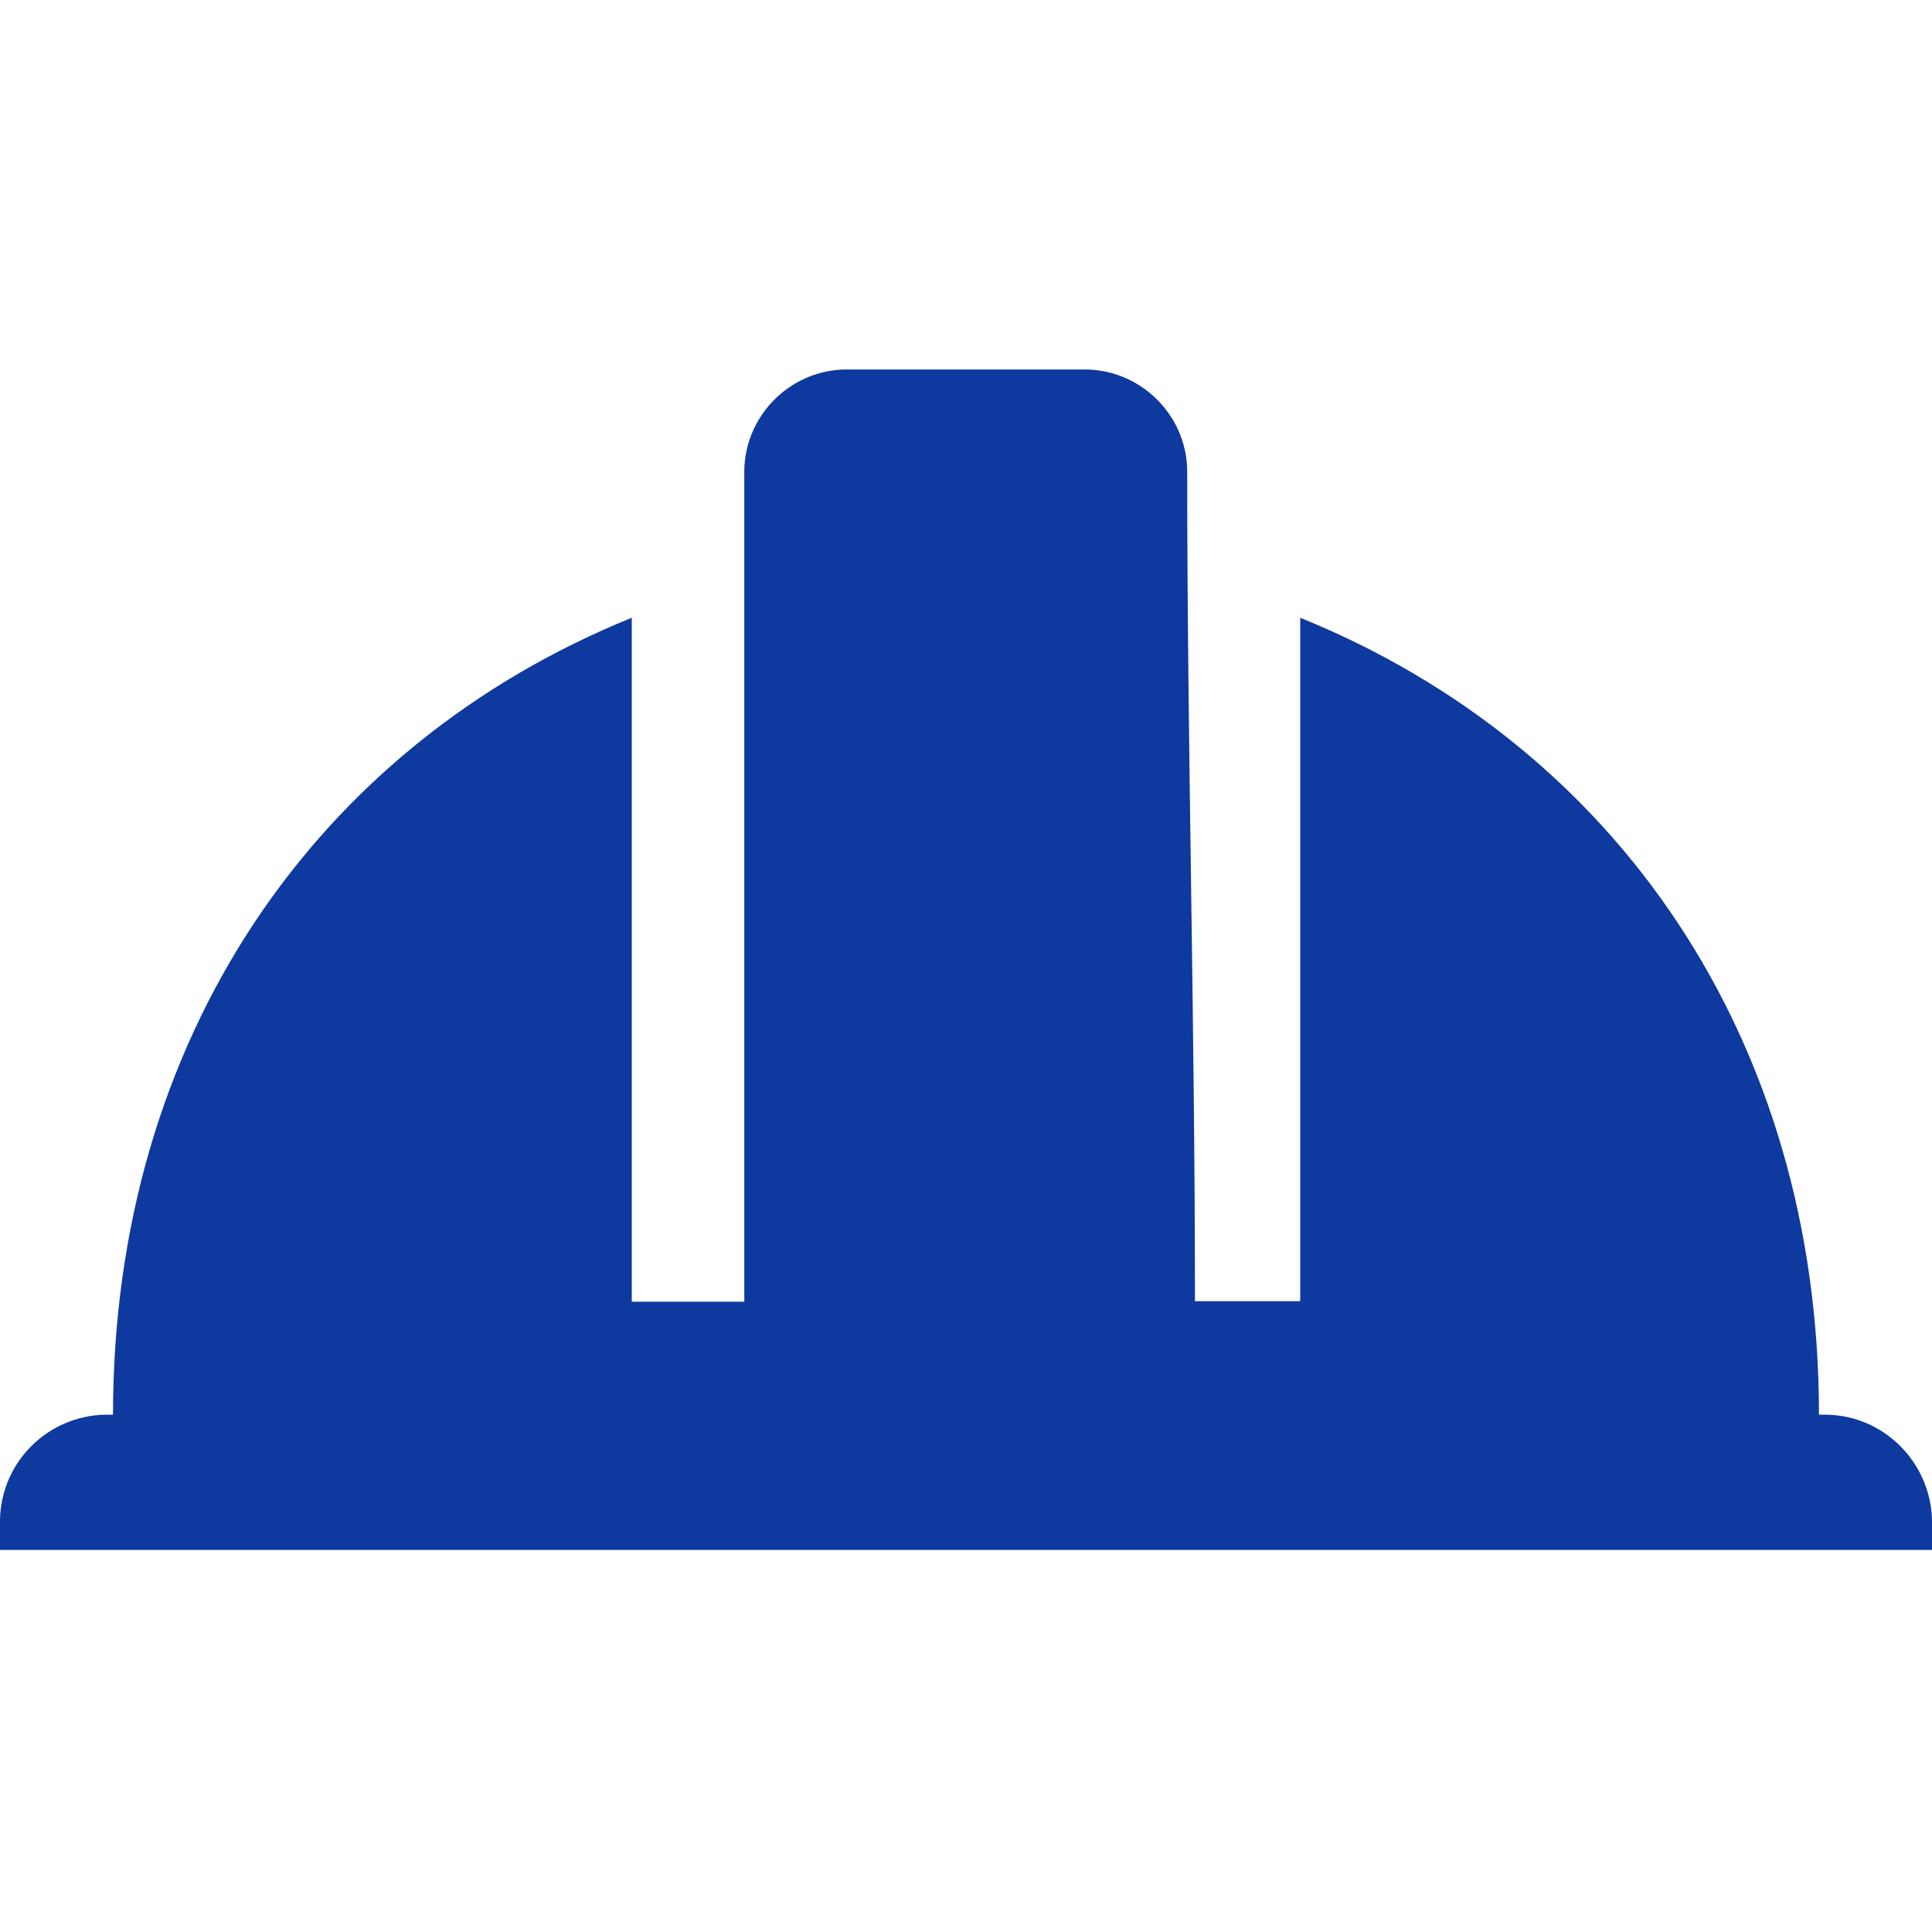 <?xml version="1.0" encoding="utf-8"?>
<!-- Generator: Adobe Illustrator 25.0.0, SVG Export Plug-In . SVG Version: 6.00 Build 0)  -->
<svg version="1.1" id="Layer_1" xmlns="http://www.w3.org/2000/svg" xmlns:xlink="http://www.w3.org/1999/xlink" x="0px" y="0px"
	 viewBox="0 0 400 400" style="enable-background:new 0 0 400 400;" xml:space="preserve">
<style type="text/css">
	.st0{fill-rule:evenodd;clip-rule:evenodd;fill:#0E399E;}
</style>
<path class="st0" d="M21.8,292.9h1.6c0-77.8,42-138.5,107.4-165v141.6h23.3V98.3c-0.3-11.7,9-21.5,20.7-21.8c0.3,0,0.7,0,1,0H224
	c11.7-0.3,21.5,9,21.8,20.7c0,0.3,0,0.7,0,1c0,56,1.6,113.6,1.6,171.2h21.8V127.9c65.4,26.5,107.4,87.2,107.4,165h1.6
	c11.9,0.2,21.5,9.9,21.8,21.8v6.2H0v-6.2C0.2,302.7,9.9,293.1,21.8,292.9z"/>
</svg>
